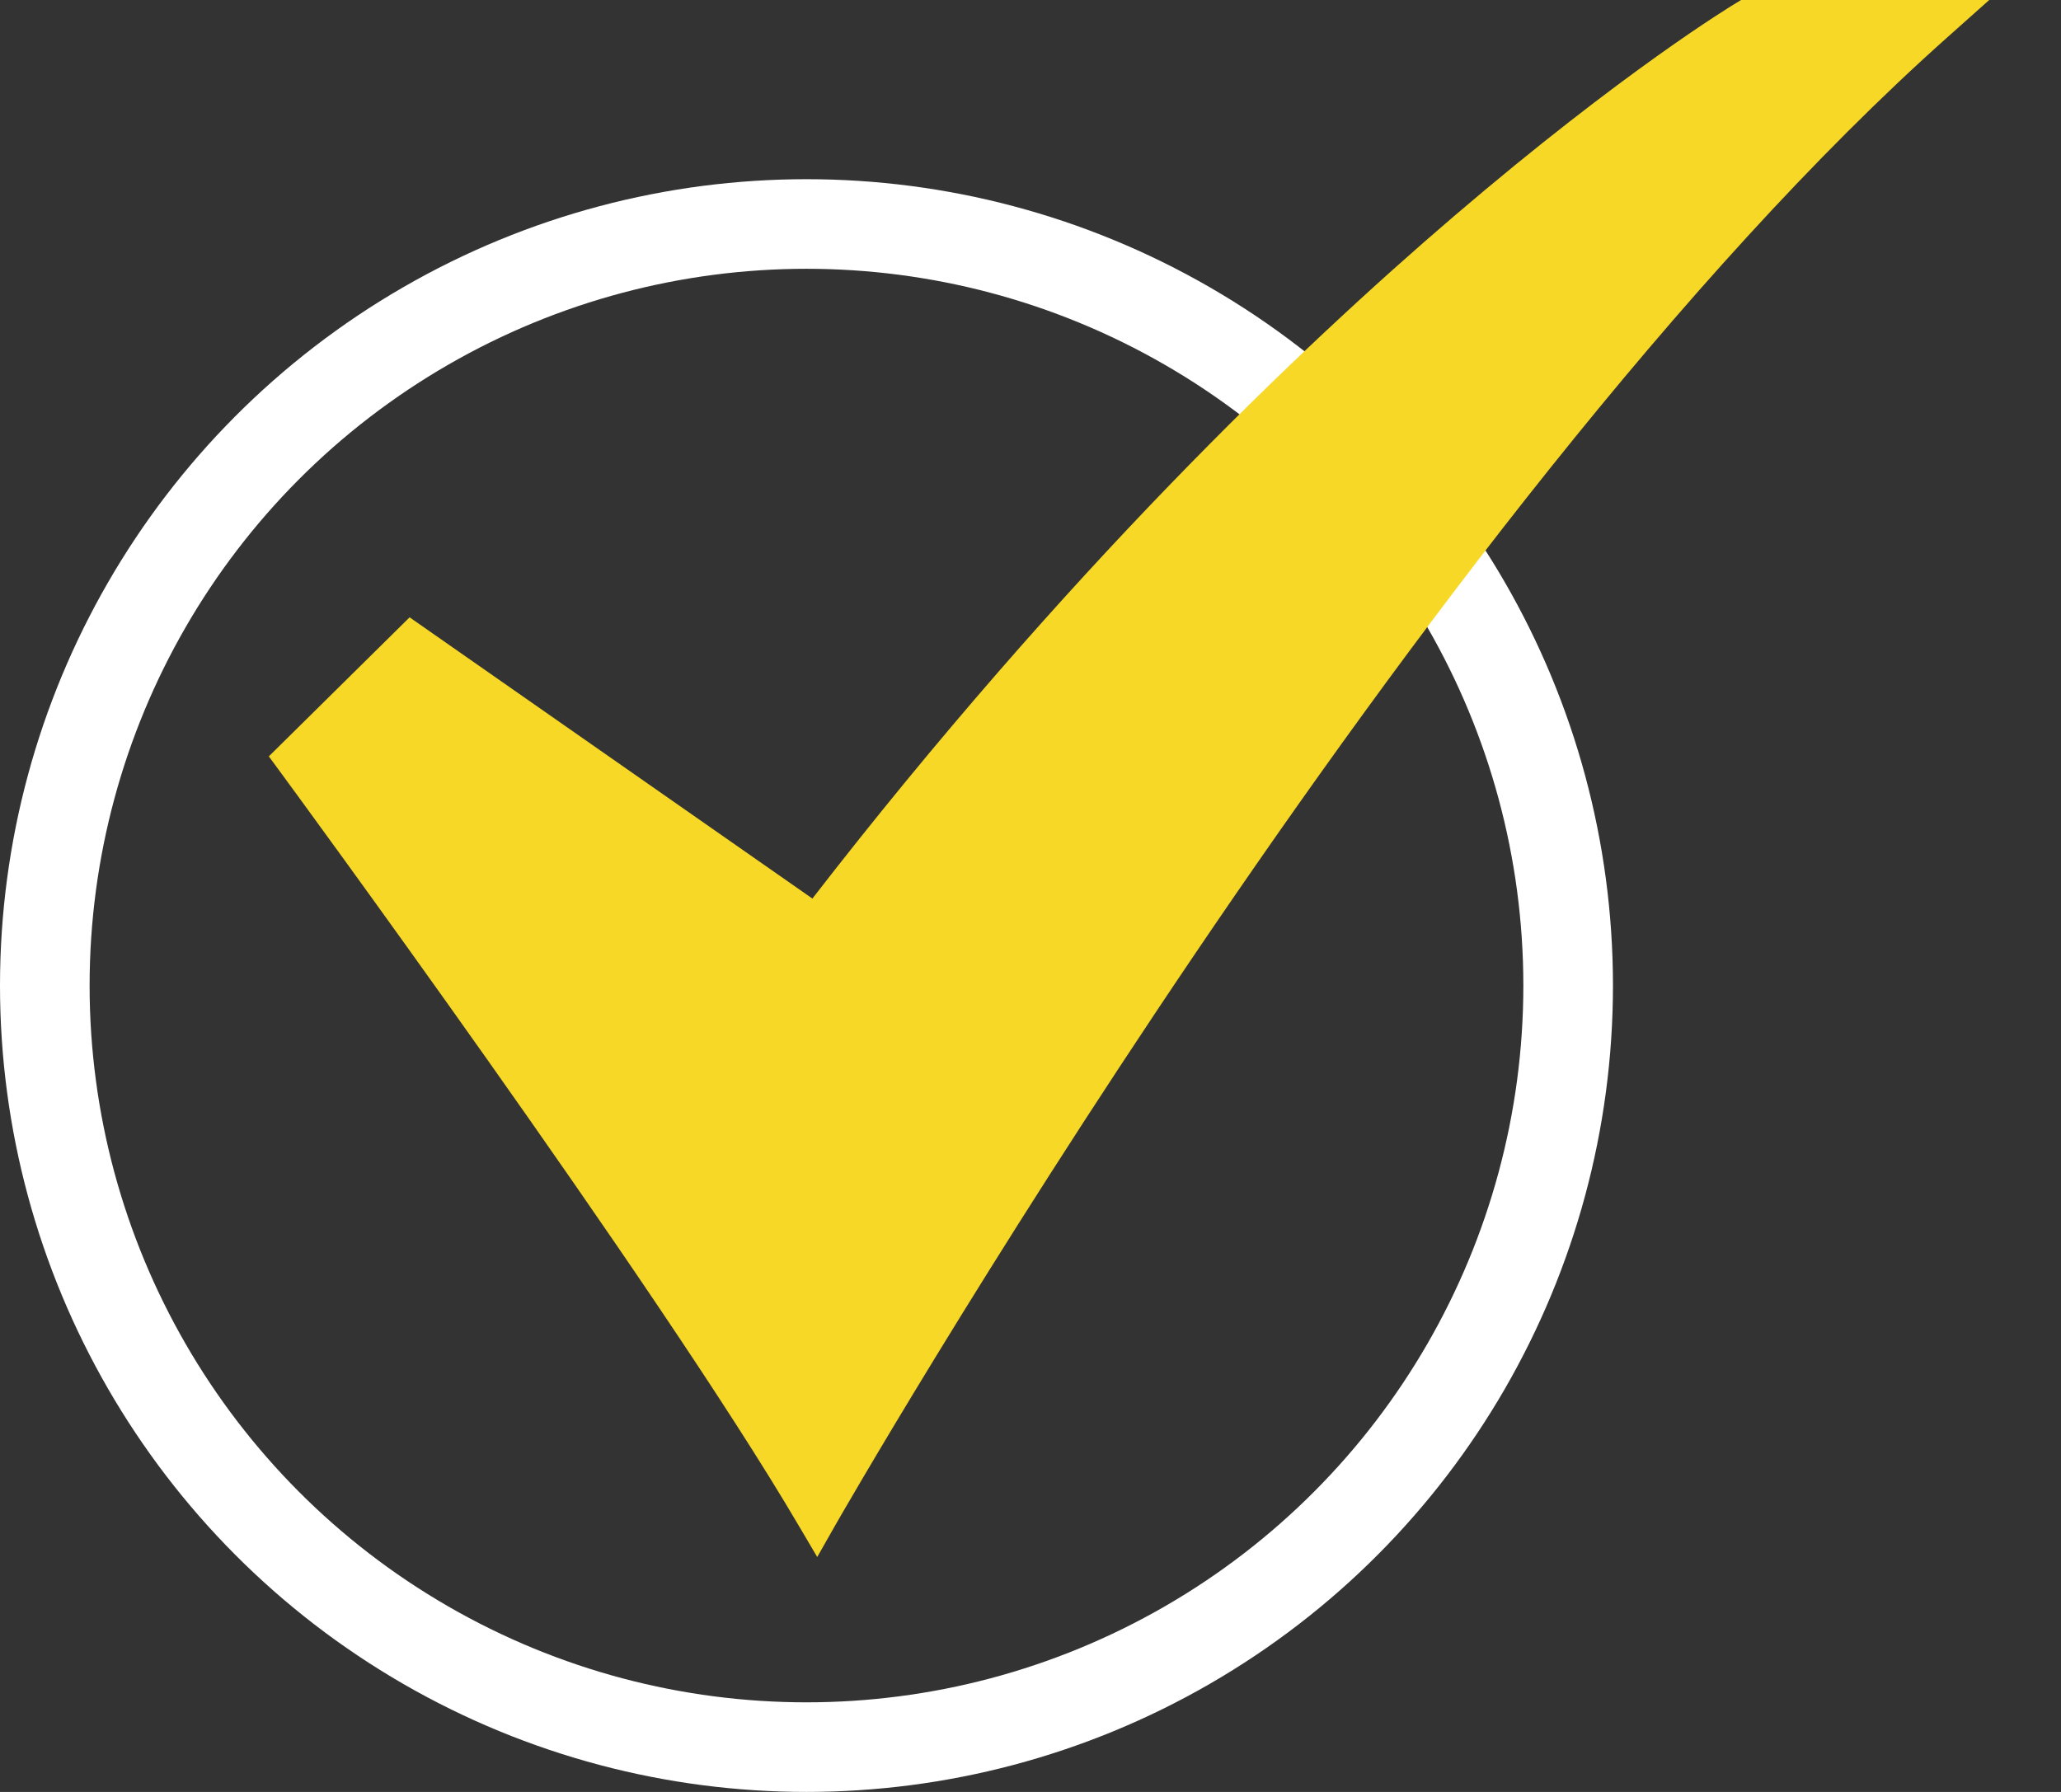 <?xml version="1.0" encoding="UTF-8"?> <svg xmlns="http://www.w3.org/2000/svg" width="23" height="20" viewBox="0 0 23 20" fill="none"><rect x="0" y="0" width="23" height="20" fill="#333333" stroke="none"/><circle cx="9" cy="11" r="8.5" stroke="white"></circle><path d="M9.12 17.378L8.91 17.022C7.34 14.347 3.164 8.665 3.122 8.608L3 8.442L4.571 6.89L9.066 10.029C11.884 6.388 14.509 3.882 16.226 2.413C18.123 0.79 19.324 0.064 19.374 0.034L19.43 0H22.199L21.73 0.418C15.81 5.69 9.388 16.907 9.324 17.019L9.12 17.378Z" fill="#F7D826"></path></svg> 